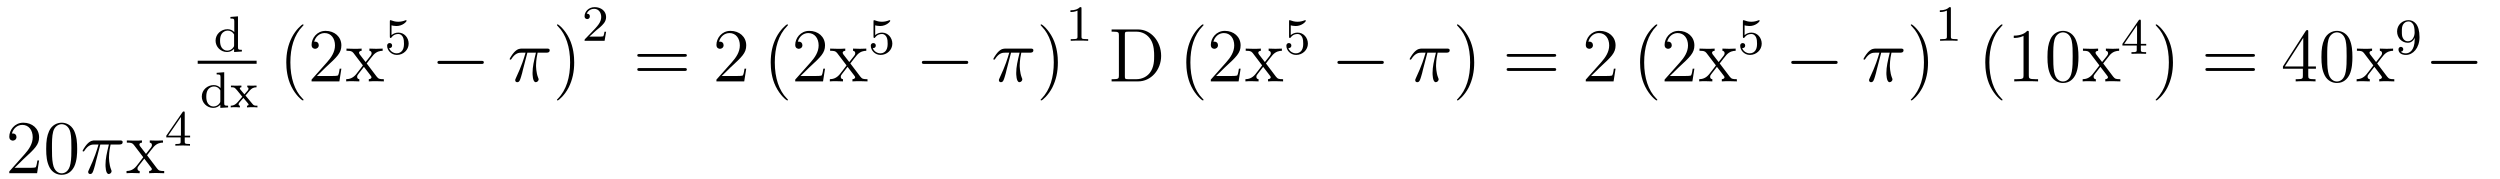 <?xml version='1.0'?>
<!-- This file was generated by dvisvgm 1.9.2 -->
<svg height='28pt' version='1.1' viewBox='0 -28 392 28' width='392pt' xmlns='http://www.w3.org/2000/svg' xmlns:xlink='http://www.w3.org/1999/xlink'>
<g id='page1'>
<g transform='matrix(1 0 0 1 -110 639)'>
<path d='M146.129 -664.344V-664.094C146.676 -664.094 146.738 -664.031 146.738 -663.641V-661.969C146.457 -662.266 146.082 -662.422 145.676 -662.422C144.676 -662.422 143.801 -661.656 143.801 -660.625C143.801 -659.656 144.598 -658.844 145.598 -658.844C146.066 -658.844 146.457 -659.062 146.707 -659.344V-658.844L147.926 -658.922V-659.187C147.379 -659.187 147.316 -659.234 147.316 -659.625V-664.437L146.129 -664.344ZM146.707 -659.906C146.707 -659.766 146.707 -659.734 146.598 -659.578C146.379 -659.25 146.004 -659.062 145.629 -659.062C145.269 -659.062 144.957 -659.25 144.754 -659.547C144.551 -659.859 144.504 -660.25 144.504 -660.625C144.504 -661.078 144.582 -661.406 144.754 -661.687C144.957 -661.984 145.301 -662.203 145.707 -662.203C146.098 -662.203 146.473 -662.016 146.707 -661.594V-659.906ZM148.199 -658.922' fill-rule='evenodd'/>
<path d='M141 -657H150.238V-657.48H141'/>
<path d='M143.969 -655.582V-655.332C144.516 -655.332 144.578 -655.269 144.578 -654.879V-653.207C144.297 -653.504 143.922 -653.66 143.516 -653.66C142.516 -653.66 141.641 -652.895 141.641 -651.863C141.641 -650.895 142.437 -650.082 143.438 -650.082C143.906 -650.082 144.297 -650.301 144.547 -650.582V-650.082L145.766 -650.16V-650.426C145.219 -650.426 145.156 -650.473 145.156 -650.863V-655.676L143.969 -655.582ZM144.547 -651.144C144.547 -651.004 144.547 -650.973 144.438 -650.816C144.219 -650.488 143.844 -650.301 143.469 -650.301C143.109 -650.301 142.797 -650.488 142.594 -650.785C142.391 -651.098 142.344 -651.488 142.344 -651.863C142.344 -652.316 142.422 -652.644 142.594 -652.926C142.797 -653.223 143.141 -653.441 143.547 -653.441C143.937 -653.441 144.312 -653.254 144.547 -652.832V-651.144ZM148.492 -652.02C148.711 -652.301 148.945 -652.566 149.18 -652.832C149.445 -653.113 149.711 -653.316 150.227 -653.316V-653.582C149.914 -653.566 149.898 -653.566 149.539 -653.566C149.492 -653.566 149.023 -653.566 148.773 -653.582V-653.316C148.93 -653.301 148.961 -653.207 148.961 -653.113C148.961 -653.004 148.93 -652.91 148.836 -652.801L148.32 -652.207L147.695 -652.957C147.602 -653.066 147.602 -653.129 147.602 -653.145C147.602 -653.191 147.648 -653.316 147.852 -653.316V-653.582C147.539 -653.566 147.086 -653.566 147.008 -653.566C146.852 -653.566 146.445 -653.566 146.211 -653.582V-653.316C146.758 -653.316 146.758 -653.316 147.18 -652.832L147.992 -651.832L147.273 -650.988C147.07 -650.769 146.773 -650.441 146.18 -650.426V-650.16C146.461 -650.191 146.523 -650.191 146.852 -650.191C146.867 -650.191 147.352 -650.191 147.617 -650.16V-650.426C147.508 -650.441 147.414 -650.488 147.414 -650.645C147.414 -650.785 147.523 -650.895 147.539 -650.926C147.742 -651.176 147.961 -651.41 148.164 -651.645L148.82 -650.863C148.977 -650.676 148.977 -650.66 148.977 -650.598C148.977 -650.535 148.914 -650.426 148.727 -650.426V-650.16C149.07 -650.191 149.43 -650.191 149.57 -650.191S150.117 -650.191 150.367 -650.16V-650.426C149.867 -650.426 149.789 -650.457 149.586 -650.707L148.492 -652.02ZM150.477 -650.16' fill-rule='evenodd'/>
<path d='M157.594 -651.348C157.594 -651.379 157.594 -651.395 157.391 -651.598C156.203 -652.801 155.531 -654.77 155.531 -657.207C155.531 -659.52 156.094 -661.504 157.469 -662.91C157.594 -663.02 157.594 -663.051 157.594 -663.082C157.594 -663.16 157.531 -663.176 157.484 -663.176C157.328 -663.176 156.359 -662.316 155.766 -661.145C155.156 -659.941 154.891 -658.676 154.891 -657.207C154.891 -656.145 155.047 -654.723 155.672 -653.457C156.375 -652.02 157.359 -651.254 157.484 -651.254C157.531 -651.254 157.594 -651.27 157.594 -651.348ZM163.527 -656.238H163.262C163.23 -656.035 163.137 -655.379 163.012 -655.191C162.934 -655.082 162.246 -655.082 161.887 -655.082H159.684C160.012 -655.363 160.731 -656.129 161.043 -656.41C162.855 -658.082 163.527 -658.691 163.527 -659.879C163.527 -661.254 162.434 -662.16 161.059 -662.16C159.668 -662.16 158.856 -660.988 158.856 -659.957C158.856 -659.348 159.387 -659.348 159.418 -659.348C159.668 -659.348 159.981 -659.535 159.981 -659.91C159.981 -660.254 159.762 -660.473 159.418 -660.473C159.309 -660.473 159.293 -660.473 159.262 -660.457C159.48 -661.269 160.121 -661.816 160.902 -661.816C161.918 -661.816 162.527 -660.973 162.527 -659.879C162.527 -658.863 161.949 -657.988 161.262 -657.223L158.856 -654.519V-654.238H163.215L163.527 -656.238ZM167.5 -657.051C167.844 -657.504 168.344 -658.145 168.563 -658.395C169.062 -658.941 169.609 -659.035 170 -659.035V-659.379C169.484 -659.348 169.453 -659.348 169 -659.348C168.547 -659.348 168.516 -659.348 167.922 -659.379V-659.035C168.078 -659.004 168.266 -658.941 168.266 -658.66C168.266 -658.457 168.156 -658.332 168.094 -658.238L167.328 -657.27L166.391 -658.488C166.359 -658.535 166.297 -658.644 166.297 -658.738C166.297 -658.801 166.344 -659.019 166.703 -659.035V-659.379C166.406 -659.348 165.797 -659.348 165.484 -659.348C165.094 -659.348 165.063 -659.348 164.328 -659.379V-659.035C164.937 -659.035 165.172 -659.004 165.422 -658.691L166.812 -656.863C166.844 -656.832 166.891 -656.769 166.891 -656.723C166.891 -656.691 165.953 -655.52 165.844 -655.363C165.312 -654.723 164.781 -654.598 164.281 -654.582V-654.238C164.734 -654.27 164.75 -654.27 165.266 -654.27C165.719 -654.27 165.734 -654.27 166.344 -654.238V-654.582C166.047 -654.613 166 -654.801 166 -654.973C166 -655.16 166.094 -655.254 166.203 -655.41C166.391 -655.66 166.781 -656.145 167.063 -656.52L168.047 -655.238C168.25 -654.973 168.25 -654.957 168.25 -654.879C168.25 -654.785 168.156 -654.598 167.828 -654.582V-654.238C168.141 -654.27 168.719 -654.27 169.062 -654.27C169.453 -654.27 169.469 -654.27 170.187 -654.238V-654.582C169.563 -654.582 169.344 -654.613 169.062 -654.988L167.5 -657.051ZM170.273 -654.238' fill-rule='evenodd'/>
<path d='M171.391 -663.027C171.5 -662.996 171.813 -662.918 172.156 -662.918C173.141 -662.918 173.75 -663.606 173.75 -663.73C173.75 -663.824 173.688 -663.84 173.656 -663.84C173.641 -663.84 173.625 -663.84 173.547 -663.809C173.234 -663.684 172.875 -663.59 172.437 -663.59C171.969 -663.59 171.578 -663.715 171.344 -663.809C171.266 -663.84 171.25 -663.84 171.234 -663.84C171.125 -663.84 171.125 -663.762 171.125 -663.606V-661.277C171.125 -661.137 171.125 -661.043 171.266 -661.043C171.328 -661.043 171.344 -661.074 171.391 -661.137C171.484 -661.262 171.781 -661.668 172.453 -661.668C172.906 -661.668 173.125 -661.293 173.187 -661.152C173.328 -660.855 173.344 -660.496 173.344 -660.184C173.344 -659.887 173.328 -659.465 173.109 -659.121C172.953 -658.871 172.641 -658.637 172.219 -658.637C171.703 -658.637 171.188 -658.949 171.016 -659.465C171.031 -659.465 171.078 -659.465 171.094 -659.465C171.312 -659.465 171.484 -659.605 171.484 -659.856C171.484 -660.152 171.266 -660.246 171.094 -660.246C170.953 -660.246 170.703 -660.168 170.703 -659.824C170.703 -659.121 171.328 -658.387 172.234 -658.387C173.234 -658.387 174.078 -659.168 174.078 -660.152C174.078 -661.074 173.406 -661.887 172.469 -661.887C172.062 -661.887 171.703 -661.762 171.391 -661.496V-663.027ZM174.48 -658.559' fill-rule='evenodd'/>
<path d='M185.461 -656.973C185.664 -656.973 185.867 -656.973 185.867 -657.223C185.867 -657.457 185.664 -657.457 185.461 -657.457H179.008C178.805 -657.457 178.586 -657.457 178.586 -657.223C178.586 -656.973 178.805 -656.973 179.008 -656.973H185.461ZM186.84 -654.238' fill-rule='evenodd'/>
<path d='M192.691 -658.738H194.035C193.708 -657.395 193.504 -656.52 193.504 -655.566C193.504 -655.41 193.504 -654.113 194.004 -654.113C194.254 -654.113 194.458 -654.348 194.458 -654.551C194.458 -654.613 194.458 -654.629 194.378 -654.816C194.051 -655.629 194.051 -656.66 194.051 -656.738S194.051 -657.66 194.3 -658.738H195.644C195.8 -658.738 196.192 -658.738 196.192 -659.113C196.192 -659.379 195.958 -659.379 195.754 -659.379H191.832C191.551 -659.379 191.145 -659.379 190.598 -658.785C190.285 -658.441 189.91 -657.816 189.91 -657.738C189.91 -657.676 189.973 -657.645 190.035 -657.645C190.129 -657.645 190.129 -657.676 190.191 -657.754C190.816 -658.738 191.426 -658.738 191.738 -658.738H192.41C192.144 -657.832 191.848 -656.801 190.879 -654.723C190.785 -654.519 190.785 -654.504 190.785 -654.426C190.785 -654.176 190.988 -654.113 191.098 -654.113C191.441 -654.113 191.535 -654.426 191.691 -654.926C191.879 -655.535 191.879 -655.566 191.988 -656.035L192.691 -658.738ZM196.195 -654.238' fill-rule='evenodd'/>
<path d='M200.035 -657.207C200.035 -658.113 199.926 -659.598 199.254 -660.973C198.551 -662.41 197.567 -663.176 197.442 -663.176C197.394 -663.176 197.332 -663.16 197.332 -663.082C197.332 -663.051 197.332 -663.02 197.536 -662.816C198.722 -661.613 199.394 -659.645 199.394 -657.223C199.394 -654.91 198.832 -652.91 197.458 -651.504C197.332 -651.395 197.332 -651.379 197.332 -651.348C197.332 -651.27 197.394 -651.254 197.442 -651.254C197.598 -651.254 198.566 -652.098 199.16 -653.27C199.77 -654.488 200.035 -655.77 200.035 -657.207ZM201.234 -654.238' fill-rule='evenodd'/>
<path d='M203.473 -662.227C203.614 -662.336 203.941 -662.602 204.066 -662.711C204.566 -663.164 205.036 -663.602 205.036 -664.336C205.036 -665.273 204.239 -665.883 203.238 -665.883C202.285 -665.883 201.66 -665.164 201.66 -664.461C201.66 -664.07 201.973 -664.008 202.082 -664.008C202.254 -664.008 202.488 -664.133 202.488 -664.43C202.488 -664.852 202.098 -664.852 202.004 -664.852C202.238 -665.43 202.77 -665.617 203.16 -665.617C203.894 -665.617 204.27 -664.992 204.27 -664.336C204.27 -663.508 203.692 -662.898 202.754 -661.93L201.754 -660.898C201.66 -660.82 201.66 -660.805 201.66 -660.602H204.8L205.036 -662.023H204.785C204.754 -661.867 204.691 -661.461 204.598 -661.32C204.551 -661.258 203.941 -661.258 203.816 -661.258H202.41L203.473 -662.227ZM205.438 -660.602' fill-rule='evenodd'/>
<path d='M217.328 -658.098C217.5 -658.098 217.703 -658.098 217.703 -658.316C217.703 -658.535 217.5 -658.535 217.328 -658.535H210.312C210.14 -658.535 209.922 -658.535 209.922 -658.332C209.922 -658.098 210.125 -658.098 210.312 -658.098H217.328ZM217.328 -655.879C217.5 -655.879 217.703 -655.879 217.703 -656.098C217.703 -656.332 217.5 -656.332 217.328 -656.332H210.312C210.14 -656.332 209.922 -656.332 209.922 -656.113C209.922 -655.879 210.125 -655.879 210.312 -655.879H217.328ZM218.399 -654.238' fill-rule='evenodd'/>
<path d='M227.008 -656.238H226.742C226.711 -656.035 226.618 -655.379 226.492 -655.191C226.414 -655.082 225.726 -655.082 225.367 -655.082H223.164C223.492 -655.363 224.21 -656.129 224.524 -656.41C226.336 -658.082 227.008 -658.691 227.008 -659.879C227.008 -661.254 225.914 -662.16 224.539 -662.16C223.148 -662.16 222.336 -660.988 222.336 -659.957C222.336 -659.348 222.868 -659.348 222.899 -659.348C223.148 -659.348 223.46 -659.535 223.46 -659.91C223.46 -660.254 223.242 -660.473 222.899 -660.473C222.79 -660.473 222.774 -660.473 222.742 -660.457C222.961 -661.269 223.602 -661.816 224.383 -661.816C225.398 -661.816 226.008 -660.973 226.008 -659.879C226.008 -658.863 225.43 -657.988 224.742 -657.223L222.336 -654.519V-654.238H226.696L227.008 -656.238ZM227.636 -654.238' fill-rule='evenodd'/>
<path d='M233.551 -651.348C233.551 -651.379 233.551 -651.395 233.347 -651.598C232.16 -652.801 231.488 -654.77 231.488 -657.207C231.488 -659.52 232.051 -661.504 233.425 -662.91C233.551 -663.02 233.551 -663.051 233.551 -663.082C233.551 -663.16 233.489 -663.176 233.442 -663.176C233.285 -663.176 232.316 -662.316 231.722 -661.145C231.113 -659.941 230.848 -658.676 230.848 -657.207C230.848 -656.145 231.004 -654.723 231.629 -653.457C232.332 -652.02 233.316 -651.254 233.442 -651.254C233.489 -651.254 233.551 -651.27 233.551 -651.348ZM234.234 -654.238' fill-rule='evenodd'/>
<path d='M239.363 -656.238H239.098C239.066 -656.035 238.973 -655.379 238.848 -655.191C238.77 -655.082 238.082 -655.082 237.722 -655.082H235.519C235.848 -655.363 236.567 -656.129 236.879 -656.41C238.692 -658.082 239.363 -658.691 239.363 -659.879C239.363 -661.254 238.27 -662.16 236.894 -662.16C235.504 -662.16 234.691 -660.988 234.691 -659.957C234.691 -659.348 235.223 -659.348 235.254 -659.348C235.504 -659.348 235.817 -659.535 235.817 -659.91C235.817 -660.254 235.597 -660.473 235.254 -660.473C235.145 -660.473 235.129 -660.473 235.098 -660.457C235.316 -661.269 235.957 -661.816 236.738 -661.816C237.754 -661.816 238.363 -660.973 238.363 -659.879C238.363 -658.863 237.785 -657.988 237.097 -657.223L234.691 -654.519V-654.238H239.051L239.363 -656.238ZM243.336 -657.051C243.679 -657.504 244.18 -658.145 244.398 -658.395C244.898 -658.941 245.446 -659.035 245.836 -659.035V-659.379C245.321 -659.348 245.29 -659.348 244.836 -659.348S244.351 -659.348 243.758 -659.379V-659.035C243.914 -659.004 244.102 -658.941 244.102 -658.66C244.102 -658.457 243.992 -658.332 243.93 -658.238L243.164 -657.27L242.226 -658.488C242.195 -658.535 242.132 -658.644 242.132 -658.738C242.132 -658.801 242.179 -659.019 242.539 -659.035V-659.379C242.242 -659.348 241.633 -659.348 241.32 -659.348C240.93 -659.348 240.899 -659.348 240.164 -659.379V-659.035C240.774 -659.035 241.008 -659.004 241.258 -658.691L242.648 -656.863C242.68 -656.832 242.726 -656.769 242.726 -656.723C242.726 -656.691 241.789 -655.52 241.68 -655.363C241.148 -654.723 240.617 -654.598 240.118 -654.582V-654.238C240.57 -654.27 240.586 -654.27 241.102 -654.27C241.555 -654.27 241.571 -654.27 242.179 -654.238V-654.582C241.883 -654.613 241.836 -654.801 241.836 -654.973C241.836 -655.16 241.93 -655.254 242.039 -655.41C242.226 -655.66 242.617 -656.145 242.898 -656.52L243.883 -655.238C244.086 -654.973 244.086 -654.957 244.086 -654.879C244.086 -654.785 243.992 -654.598 243.664 -654.582V-654.238C243.977 -654.27 244.555 -654.27 244.898 -654.27C245.29 -654.27 245.305 -654.27 246.024 -654.238V-654.582C245.399 -654.582 245.179 -654.613 244.898 -654.988L243.336 -657.051ZM246.109 -654.238' fill-rule='evenodd'/>
<path d='M247.23 -663.027C247.34 -662.996 247.652 -662.918 247.996 -662.918C248.981 -662.918 249.59 -663.606 249.59 -663.73C249.59 -663.824 249.527 -663.84 249.496 -663.84C249.48 -663.84 249.464 -663.84 249.386 -663.809C249.074 -663.684 248.714 -663.59 248.278 -663.59C247.808 -663.59 247.418 -663.715 247.183 -663.809C247.105 -663.84 247.09 -663.84 247.074 -663.84C246.965 -663.84 246.965 -663.762 246.965 -663.606V-661.277C246.965 -661.137 246.965 -661.043 247.105 -661.043C247.168 -661.043 247.183 -661.074 247.23 -661.137C247.325 -661.262 247.621 -661.668 248.293 -661.668C248.746 -661.668 248.965 -661.293 249.028 -661.152C249.168 -660.855 249.184 -660.496 249.184 -660.184C249.184 -659.887 249.168 -659.465 248.95 -659.121C248.792 -658.871 248.48 -658.637 248.059 -658.637C247.543 -658.637 247.027 -658.949 246.856 -659.465C246.871 -659.465 246.918 -659.465 246.934 -659.465C247.152 -659.465 247.325 -659.605 247.325 -659.856C247.325 -660.152 247.105 -660.246 246.934 -660.246C246.793 -660.246 246.542 -660.168 246.542 -659.824C246.542 -659.121 247.168 -658.387 248.075 -658.387C249.074 -658.387 249.918 -659.168 249.918 -660.152C249.918 -661.074 249.246 -661.887 248.309 -661.887C247.902 -661.887 247.543 -661.762 247.23 -661.496V-663.027ZM250.32 -658.559' fill-rule='evenodd'/>
<path d='M261.418 -656.973C261.622 -656.973 261.824 -656.973 261.824 -657.223C261.824 -657.457 261.622 -657.457 261.418 -657.457H254.965C254.761 -657.457 254.543 -657.457 254.543 -657.223C254.543 -656.973 254.761 -656.973 254.965 -656.973H261.418ZM262.796 -654.238' fill-rule='evenodd'/>
<path d='M268.531 -658.738H269.875C269.546 -657.395 269.344 -656.52 269.344 -655.566C269.344 -655.41 269.344 -654.113 269.844 -654.113C270.094 -654.113 270.296 -654.348 270.296 -654.551C270.296 -654.613 270.296 -654.629 270.218 -654.816C269.891 -655.629 269.891 -656.66 269.891 -656.738S269.891 -657.66 270.14 -658.738H271.484C271.64 -658.738 272.032 -658.738 272.032 -659.113C272.032 -659.379 271.796 -659.379 271.594 -659.379H267.672C267.391 -659.379 266.984 -659.379 266.437 -658.785C266.125 -658.441 265.75 -657.816 265.75 -657.738C265.75 -657.676 265.812 -657.645 265.876 -657.645C265.969 -657.645 265.969 -657.676 266.032 -657.754C266.657 -658.738 267.265 -658.738 267.578 -658.738H268.25C267.984 -657.832 267.688 -656.801 266.719 -654.723C266.626 -654.519 266.626 -654.504 266.626 -654.426C266.626 -654.176 266.828 -654.113 266.938 -654.113C267.281 -654.113 267.376 -654.426 267.532 -654.926C267.719 -655.535 267.719 -655.566 267.828 -656.035L268.531 -658.738ZM272.035 -654.238' fill-rule='evenodd'/>
<path d='M275.875 -657.207C275.875 -658.113 275.766 -659.598 275.094 -660.973C274.391 -662.41 273.407 -663.176 273.281 -663.176C273.234 -663.176 273.172 -663.16 273.172 -663.082C273.172 -663.051 273.172 -663.02 273.376 -662.816C274.562 -661.613 275.234 -659.645 275.234 -657.223C275.234 -654.91 274.672 -652.91 273.296 -651.504C273.172 -651.395 273.172 -651.379 273.172 -651.348C273.172 -651.27 273.234 -651.254 273.281 -651.254C273.438 -651.254 274.406 -652.098 275 -653.27C275.609 -654.488 275.875 -655.77 275.875 -657.207ZM277.074 -654.238' fill-rule='evenodd'/>
<path d='M279.578 -665.664C279.578 -665.883 279.563 -665.883 279.343 -665.883C279.016 -665.57 278.593 -665.383 277.843 -665.383V-665.117C278.063 -665.117 278.484 -665.117 278.953 -665.336V-661.258C278.953 -660.961 278.922 -660.867 278.172 -660.867H277.891V-660.602C278.219 -660.633 278.891 -660.633 279.25 -660.633C279.61 -660.633 280.297 -660.633 280.625 -660.602V-660.867H280.36C279.594 -660.867 279.578 -660.961 279.578 -661.258V-665.664ZM281.278 -660.602' fill-rule='evenodd'/>
<path d='M284.3 -662.379V-662.035H284.536C285.395 -662.035 285.442 -661.91 285.442 -661.473V-655.145C285.442 -654.707 285.395 -654.582 284.536 -654.582H284.3V-654.238H288.473C290.458 -654.238 292.067 -656.019 292.067 -658.238C292.067 -660.535 290.458 -662.379 288.473 -662.379H284.3ZM286.926 -654.582C286.394 -654.582 286.379 -654.66 286.379 -655.066V-661.551C286.379 -661.957 286.394 -662.035 286.926 -662.035H288.175C289.16 -662.035 289.957 -661.551 290.442 -660.77C290.972 -659.926 290.972 -658.723 290.972 -658.238C290.972 -657.582 290.972 -656.457 290.285 -655.566C289.895 -655.066 289.176 -654.582 288.175 -654.582H286.926ZM292.801 -654.238' fill-rule='evenodd'/>
<path d='M298.715 -651.348C298.715 -651.379 298.715 -651.395 298.512 -651.598C297.324 -652.801 296.652 -654.77 296.652 -657.207C296.652 -659.52 297.215 -661.504 298.59 -662.91C298.715 -663.02 298.715 -663.051 298.715 -663.082C298.715 -663.16 298.652 -663.176 298.606 -663.176C298.45 -663.176 297.48 -662.316 296.887 -661.145C296.278 -659.941 296.011 -658.676 296.011 -657.207C296.011 -656.145 296.168 -654.723 296.792 -653.457C297.496 -652.02 298.481 -651.254 298.606 -651.254C298.652 -651.254 298.715 -651.27 298.715 -651.348ZM299.399 -654.238' fill-rule='evenodd'/>
<path d='M304.528 -656.238H304.261C304.23 -656.035 304.136 -655.379 304.012 -655.191C303.934 -655.082 303.246 -655.082 302.887 -655.082H300.684C301.012 -655.363 301.73 -656.129 302.042 -656.41C303.856 -658.082 304.528 -658.691 304.528 -659.879C304.528 -661.254 303.433 -662.16 302.059 -662.16C300.668 -662.16 299.856 -660.988 299.856 -659.957C299.856 -659.348 300.386 -659.348 300.418 -659.348C300.668 -659.348 300.98 -659.535 300.98 -659.91C300.98 -660.254 300.762 -660.473 300.418 -660.473C300.308 -660.473 300.293 -660.473 300.262 -660.457C300.48 -661.269 301.121 -661.816 301.902 -661.816C302.918 -661.816 303.527 -660.973 303.527 -659.879C303.527 -658.863 302.95 -657.988 302.262 -657.223L299.856 -654.519V-654.238H304.214L304.528 -656.238ZM308.5 -657.051C308.844 -657.504 309.343 -658.145 309.563 -658.395C310.062 -658.941 310.609 -659.035 311 -659.035V-659.379C310.484 -659.348 310.453 -659.348 310 -659.348C309.547 -659.348 309.516 -659.348 308.922 -659.379V-659.035C309.078 -659.004 309.265 -658.941 309.265 -658.66C309.265 -658.457 309.156 -658.332 309.094 -658.238L308.328 -657.27L307.391 -658.488C307.36 -658.535 307.297 -658.644 307.297 -658.738C307.297 -658.801 307.344 -659.019 307.703 -659.035V-659.379C307.406 -659.348 306.797 -659.348 306.485 -659.348C306.094 -659.348 306.062 -659.348 305.328 -659.379V-659.035C305.938 -659.035 306.172 -659.004 306.422 -658.691L307.812 -656.863C307.843 -656.832 307.891 -656.769 307.891 -656.723C307.891 -656.691 306.953 -655.52 306.844 -655.363C306.312 -654.723 305.782 -654.598 305.281 -654.582V-654.238C305.735 -654.27 305.75 -654.27 306.265 -654.27C306.719 -654.27 306.734 -654.27 307.344 -654.238V-654.582C307.046 -654.613 307 -654.801 307 -654.973C307 -655.16 307.093 -655.254 307.204 -655.41C307.391 -655.66 307.781 -656.145 308.063 -656.52L309.047 -655.238C309.25 -654.973 309.25 -654.957 309.25 -654.879C309.25 -654.785 309.156 -654.598 308.828 -654.582V-654.238C309.14 -654.27 309.719 -654.27 310.062 -654.27C310.453 -654.27 310.469 -654.27 311.188 -654.238V-654.582C310.562 -654.582 310.344 -654.613 310.062 -654.988L308.5 -657.051ZM311.274 -654.238' fill-rule='evenodd'/>
<path d='M312.391 -663.027C312.5 -662.996 312.812 -662.918 313.157 -662.918C314.141 -662.918 314.75 -663.606 314.75 -663.73C314.75 -663.824 314.688 -663.84 314.657 -663.84C314.641 -663.84 314.626 -663.84 314.546 -663.809C314.234 -663.684 313.876 -663.59 313.438 -663.59C312.968 -663.59 312.578 -663.715 312.343 -663.809C312.265 -663.84 312.25 -663.84 312.234 -663.84C312.125 -663.84 312.125 -663.762 312.125 -663.606V-661.277C312.125 -661.137 312.125 -661.043 312.265 -661.043C312.328 -661.043 312.343 -661.074 312.391 -661.137C312.485 -661.262 312.781 -661.668 313.453 -661.668C313.907 -661.668 314.125 -661.293 314.188 -661.152C314.328 -660.855 314.344 -660.496 314.344 -660.184C314.344 -659.887 314.328 -659.465 314.11 -659.121C313.954 -658.871 313.64 -658.637 313.219 -658.637C312.703 -658.637 312.187 -658.949 312.016 -659.465C312.031 -659.465 312.078 -659.465 312.094 -659.465C312.312 -659.465 312.485 -659.605 312.485 -659.856C312.485 -660.152 312.265 -660.246 312.094 -660.246C311.953 -660.246 311.704 -660.168 311.704 -659.824C311.704 -659.121 312.328 -658.387 313.235 -658.387C314.234 -658.387 315.078 -659.168 315.078 -660.152C315.078 -661.074 314.406 -661.887 313.469 -661.887C313.062 -661.887 312.703 -661.762 312.391 -661.496V-663.027ZM315.48 -658.559' fill-rule='evenodd'/>
<path d='M326.578 -656.973C326.782 -656.973 326.984 -656.973 326.984 -657.223C326.984 -657.457 326.782 -657.457 326.578 -657.457H320.125C319.922 -657.457 319.703 -657.457 319.703 -657.223C319.703 -656.973 319.922 -656.973 320.125 -656.973H326.578ZM327.958 -654.238' fill-rule='evenodd'/>
<path d='M333.812 -658.738H335.156C334.828 -657.395 334.625 -656.52 334.625 -655.566C334.625 -655.41 334.625 -654.113 335.125 -654.113C335.375 -654.113 335.578 -654.348 335.578 -654.551C335.578 -654.613 335.578 -654.629 335.5 -654.816C335.172 -655.629 335.172 -656.66 335.172 -656.738S335.172 -657.66 335.422 -658.738H336.766C336.922 -658.738 337.313 -658.738 337.313 -659.113C337.313 -659.379 337.078 -659.379 336.875 -659.379H332.953C332.672 -659.379 332.266 -659.379 331.718 -658.785C331.406 -658.441 331.031 -657.816 331.031 -657.738C331.031 -657.676 331.093 -657.645 331.157 -657.645C331.25 -657.645 331.25 -657.676 331.313 -657.754C331.938 -658.738 332.546 -658.738 332.86 -658.738H333.532C333.265 -657.832 332.969 -656.801 332 -654.723C331.907 -654.519 331.907 -654.504 331.907 -654.426C331.907 -654.176 332.11 -654.113 332.219 -654.113C332.562 -654.113 332.657 -654.426 332.813 -654.926C333 -655.535 333 -655.566 333.109 -656.035L333.812 -658.738ZM337.316 -654.238' fill-rule='evenodd'/>
<path d='M341.156 -657.207C341.156 -658.113 341.047 -659.598 340.375 -660.973C339.672 -662.41 338.688 -663.176 338.562 -663.176C338.515 -663.176 338.453 -663.16 338.453 -663.082C338.453 -663.051 338.453 -663.02 338.657 -662.816C339.844 -661.613 340.516 -659.645 340.516 -657.223C340.516 -654.91 339.953 -652.91 338.578 -651.504C338.453 -651.395 338.453 -651.379 338.453 -651.348C338.453 -651.27 338.515 -651.254 338.562 -651.254C338.719 -651.254 339.688 -652.098 340.282 -653.27C340.891 -654.488 341.156 -655.77 341.156 -657.207ZM342.355 -654.238' fill-rule='evenodd'/>
<path d='M353.641 -658.098C353.813 -658.098 354.016 -658.098 354.016 -658.316C354.016 -658.535 353.813 -658.535 353.641 -658.535H346.625C346.453 -658.535 346.235 -658.535 346.235 -658.332C346.235 -658.098 346.438 -658.098 346.625 -658.098H353.641ZM353.641 -655.879C353.813 -655.879 354.016 -655.879 354.016 -656.098C354.016 -656.332 353.813 -656.332 353.641 -656.332H346.625C346.453 -656.332 346.235 -656.332 346.235 -656.113C346.235 -655.879 346.438 -655.879 346.625 -655.879H353.641ZM354.71 -654.238' fill-rule='evenodd'/>
<path d='M363.32 -656.238H363.055C363.024 -656.035 362.929 -655.379 362.804 -655.191C362.726 -655.082 362.039 -655.082 361.68 -655.082H359.477C359.804 -655.363 360.523 -656.129 360.836 -656.41C362.648 -658.082 363.32 -658.691 363.32 -659.879C363.32 -661.254 362.226 -662.16 360.852 -662.16C359.461 -662.16 358.649 -660.988 358.649 -659.957C358.649 -659.348 359.179 -659.348 359.21 -659.348C359.461 -659.348 359.773 -659.535 359.773 -659.91C359.773 -660.254 359.555 -660.473 359.21 -660.473C359.101 -660.473 359.086 -660.473 359.054 -660.457C359.274 -661.269 359.914 -661.816 360.695 -661.816C361.711 -661.816 362.321 -660.973 362.321 -659.879C362.321 -658.863 361.742 -657.988 361.055 -657.223L358.649 -654.519V-654.238H363.008L363.32 -656.238ZM363.949 -654.238' fill-rule='evenodd'/>
<path d='M369.868 -651.348C369.868 -651.379 369.868 -651.395 369.664 -651.598C368.477 -652.801 367.805 -654.77 367.805 -657.207C367.805 -659.52 368.368 -661.504 369.743 -662.91C369.868 -663.02 369.868 -663.051 369.868 -663.082C369.868 -663.16 369.805 -663.176 369.758 -663.176C369.601 -663.176 368.633 -662.316 368.039 -661.145C367.429 -659.941 367.164 -658.676 367.164 -657.207C367.164 -656.145 367.32 -654.723 367.945 -653.457C368.648 -652.02 369.632 -651.254 369.758 -651.254C369.805 -651.254 369.868 -651.27 369.868 -651.348ZM370.55 -654.238' fill-rule='evenodd'/>
<path d='M375.679 -656.238H375.414C375.383 -656.035 375.289 -655.379 375.164 -655.191C375.086 -655.082 374.399 -655.082 374.039 -655.082H371.836C372.164 -655.363 372.883 -656.129 373.195 -656.41C375.008 -658.082 375.679 -658.691 375.679 -659.879C375.679 -661.254 374.586 -662.16 373.211 -662.16C371.82 -662.16 371.008 -660.988 371.008 -659.957C371.008 -659.348 371.539 -659.348 371.57 -659.348C371.82 -659.348 372.133 -659.535 372.133 -659.91C372.133 -660.254 371.914 -660.473 371.57 -660.473C371.461 -660.473 371.446 -660.473 371.414 -660.457C371.633 -661.269 372.274 -661.816 373.055 -661.816C374.07 -661.816 374.68 -660.973 374.68 -659.879C374.68 -658.863 374.101 -657.988 373.414 -657.223L371.008 -654.519V-654.238H375.367L375.679 -656.238ZM379.652 -657.051C379.996 -657.504 380.496 -658.145 380.714 -658.395C381.215 -658.941 381.762 -659.035 382.152 -659.035V-659.379C381.637 -659.348 381.606 -659.348 381.152 -659.348C380.699 -659.348 380.668 -659.348 380.075 -659.379V-659.035C380.231 -659.004 380.418 -658.941 380.418 -658.66C380.418 -658.457 380.309 -658.332 380.246 -658.238L379.481 -657.27L378.542 -658.488C378.511 -658.535 378.449 -658.644 378.449 -658.738C378.449 -658.801 378.496 -659.019 378.856 -659.035V-659.379C378.559 -659.348 377.95 -659.348 377.636 -659.348C377.246 -659.348 377.215 -659.348 376.481 -659.379V-659.035C377.09 -659.035 377.324 -659.004 377.574 -658.691L378.965 -656.863C378.996 -656.832 379.043 -656.769 379.043 -656.723C379.043 -656.691 378.106 -655.52 377.996 -655.363C377.465 -654.723 376.933 -654.598 376.434 -654.582V-654.238C376.886 -654.27 376.902 -654.27 377.418 -654.27C377.872 -654.27 377.887 -654.27 378.496 -654.238V-654.582C378.199 -654.613 378.152 -654.801 378.152 -654.973C378.152 -655.16 378.246 -655.254 378.355 -655.41C378.542 -655.66 378.934 -656.145 379.214 -656.52L380.2 -655.238C380.402 -654.973 380.402 -654.957 380.402 -654.879C380.402 -654.785 380.309 -654.598 379.98 -654.582V-654.238C380.293 -654.27 380.872 -654.27 381.215 -654.27C381.606 -654.27 381.622 -654.27 382.34 -654.238V-654.582C381.715 -654.582 381.496 -654.613 381.215 -654.988L379.652 -657.051ZM382.426 -654.238' fill-rule='evenodd'/>
<path d='M383.551 -663.027C383.66 -662.996 383.972 -662.918 384.317 -662.918C385.301 -662.918 385.91 -663.606 385.91 -663.73C385.91 -663.824 385.848 -663.84 385.817 -663.84C385.801 -663.84 385.786 -663.84 385.708 -663.809C385.394 -663.684 385.036 -663.59 384.598 -663.59C384.128 -663.59 383.738 -663.715 383.504 -663.809C383.425 -663.84 383.41 -663.84 383.394 -663.84C383.285 -663.84 383.285 -663.762 383.285 -663.606V-661.277C383.285 -661.137 383.285 -661.043 383.425 -661.043C383.489 -661.043 383.504 -661.074 383.551 -661.137C383.645 -661.262 383.941 -661.668 384.613 -661.668C385.067 -661.668 385.285 -661.293 385.348 -661.152C385.488 -660.855 385.504 -660.496 385.504 -660.184C385.504 -659.887 385.488 -659.465 385.27 -659.121C385.114 -658.871 384.8 -658.637 384.379 -658.637C383.863 -658.637 383.347 -658.949 383.176 -659.465C383.191 -659.465 383.238 -659.465 383.254 -659.465C383.473 -659.465 383.645 -659.605 383.645 -659.856C383.645 -660.152 383.425 -660.246 383.254 -660.246C383.113 -660.246 382.864 -660.168 382.864 -659.824C382.864 -659.121 383.489 -658.387 384.395 -658.387C385.394 -658.387 386.238 -659.168 386.238 -660.152C386.238 -661.074 385.566 -661.887 384.629 -661.887C384.223 -661.887 383.863 -661.762 383.551 -661.496V-663.027ZM386.641 -658.559' fill-rule='evenodd'/>
<path d='M397.739 -656.973C397.942 -656.973 398.144 -656.973 398.144 -657.223C398.144 -657.457 397.942 -657.457 397.739 -657.457H391.285C391.082 -657.457 390.863 -657.457 390.863 -657.223C390.863 -656.973 391.082 -656.973 391.285 -656.973H397.739ZM399.118 -654.238' fill-rule='evenodd'/>
<path d='M404.972 -658.738H406.316C405.989 -657.395 405.785 -656.52 405.785 -655.566C405.785 -655.41 405.785 -654.113 406.285 -654.113C406.535 -654.113 406.739 -654.348 406.739 -654.551C406.739 -654.613 406.739 -654.629 406.66 -654.816C406.332 -655.629 406.332 -656.66 406.332 -656.738S406.332 -657.66 406.582 -658.738H407.926C408.082 -658.738 408.473 -658.738 408.473 -659.113C408.473 -659.379 408.239 -659.379 408.035 -659.379H404.113C403.832 -659.379 403.426 -659.379 402.878 -658.785C402.566 -658.441 402.192 -657.816 402.192 -657.738C402.192 -657.676 402.254 -657.645 402.317 -657.645C402.41 -657.645 402.41 -657.676 402.473 -657.754C403.098 -658.738 403.708 -658.738 404.02 -658.738H404.692C404.425 -657.832 404.129 -656.801 403.16 -654.723C403.067 -654.519 403.067 -654.504 403.067 -654.426C403.067 -654.176 403.27 -654.113 403.379 -654.113C403.723 -654.113 403.817 -654.426 403.973 -654.926C404.16 -655.535 404.16 -655.566 404.269 -656.035L404.972 -658.738ZM408.476 -654.238' fill-rule='evenodd'/>
<path d='M412.316 -657.207C412.316 -658.113 412.207 -659.598 411.535 -660.973C410.832 -662.41 409.848 -663.176 409.723 -663.176C409.675 -663.176 409.613 -663.16 409.613 -663.082C409.613 -663.051 409.613 -663.02 409.817 -662.816C411.004 -661.613 411.676 -659.645 411.676 -657.223C411.676 -654.91 411.113 -652.91 409.739 -651.504C409.613 -651.395 409.613 -651.379 409.613 -651.348C409.613 -651.27 409.675 -651.254 409.723 -651.254C409.879 -651.254 410.848 -652.098 411.442 -653.27C412.051 -654.488 412.316 -655.77 412.316 -657.207ZM413.515 -654.238' fill-rule='evenodd'/>
<path d='M415.898 -665.664C415.898 -665.883 415.883 -665.883 415.664 -665.883C415.336 -665.57 414.914 -665.383 414.164 -665.383V-665.117C414.383 -665.117 414.805 -665.117 415.273 -665.336V-661.258C415.273 -660.961 415.242 -660.867 414.492 -660.867H414.211V-660.602C414.539 -660.633 415.211 -660.633 415.571 -660.633C415.93 -660.633 416.617 -660.633 416.945 -660.602V-660.867H416.68C415.914 -660.867 415.898 -660.961 415.898 -661.258V-665.664ZM417.598 -660.602' fill-rule='evenodd'/>
<path d='M423.996 -651.348C423.996 -651.379 423.996 -651.395 423.793 -651.598C422.605 -652.801 421.933 -654.77 421.933 -657.207C421.933 -659.52 422.496 -661.504 423.871 -662.91C423.996 -663.02 423.996 -663.051 423.996 -663.082C423.996 -663.16 423.934 -663.176 423.887 -663.176C423.731 -663.176 422.761 -662.316 422.168 -661.145C421.559 -659.941 421.292 -658.676 421.292 -657.207C421.292 -656.145 421.45 -654.723 422.075 -653.457C422.777 -652.02 423.762 -651.254 423.887 -651.254C423.934 -651.254 423.996 -651.27 423.996 -651.348ZM428.117 -661.879C428.117 -662.16 428.117 -662.16 427.867 -662.16C427.586 -661.848 426.992 -661.41 425.758 -661.41V-661.051C426.04 -661.051 426.632 -661.051 427.289 -661.363V-655.16C427.289 -654.723 427.258 -654.582 426.211 -654.582H425.836V-654.238C426.164 -654.27 427.32 -654.27 427.711 -654.27C428.101 -654.27 429.242 -654.27 429.57 -654.238V-654.582H429.196C428.148 -654.582 428.117 -654.723 428.117 -655.16V-661.879ZM435.902 -658.051C435.902 -659.035 435.84 -660.004 435.418 -660.91C434.918 -661.91 434.059 -662.16 433.481 -662.16C432.793 -662.16 431.934 -661.816 431.496 -660.832C431.168 -660.082 431.042 -659.348 431.042 -658.051C431.042 -656.895 431.137 -656.019 431.558 -655.176C432.028 -654.27 432.84 -653.988 433.465 -653.988C434.512 -653.988 435.106 -654.613 435.449 -655.301C435.871 -656.191 435.902 -657.363 435.902 -658.051ZM433.465 -654.223C433.09 -654.223 432.308 -654.441 432.09 -655.738C431.95 -656.457 431.95 -657.363 431.95 -658.191C431.95 -659.176 431.95 -660.051 432.137 -660.754C432.34 -661.551 432.949 -661.926 433.465 -661.926C433.918 -661.926 434.605 -661.66 434.84 -660.629C434.996 -659.941 434.996 -659.004 434.996 -658.191C434.996 -657.395 434.996 -656.488 434.856 -655.77C434.636 -654.457 433.886 -654.223 433.465 -654.223ZM439.781 -657.051C440.125 -657.504 440.626 -658.145 440.844 -658.395C441.343 -658.941 441.89 -659.035 442.282 -659.035V-659.379C441.766 -659.348 441.734 -659.348 441.281 -659.348C440.828 -659.348 440.797 -659.348 440.203 -659.379V-659.035C440.359 -659.004 440.546 -658.941 440.546 -658.66C440.546 -658.457 440.437 -658.332 440.375 -658.238L439.609 -657.27L438.672 -658.488C438.641 -658.535 438.578 -658.644 438.578 -658.738C438.578 -658.801 438.625 -659.019 438.984 -659.035V-659.379C438.688 -659.348 438.078 -659.348 437.766 -659.348C437.375 -659.348 437.344 -659.348 436.609 -659.379V-659.035C437.219 -659.035 437.453 -659.004 437.704 -658.691L439.093 -656.863C439.126 -656.832 439.172 -656.769 439.172 -656.723C439.172 -656.691 438.234 -655.52 438.125 -655.363C437.593 -654.723 437.063 -654.598 436.562 -654.582V-654.238C437.016 -654.27 437.032 -654.27 437.546 -654.27C438 -654.27 438.016 -654.27 438.625 -654.238V-654.582C438.328 -654.613 438.281 -654.801 438.281 -654.973C438.281 -655.16 438.376 -655.254 438.485 -655.41C438.672 -655.66 439.062 -656.145 439.344 -656.52L440.328 -655.238C440.531 -654.973 440.531 -654.957 440.531 -654.879C440.531 -654.785 440.437 -654.598 440.11 -654.582V-654.238C440.422 -654.27 441 -654.27 441.343 -654.27C441.734 -654.27 441.75 -654.27 442.469 -654.238V-654.582C441.844 -654.582 441.625 -654.613 441.343 -654.988L439.781 -657.051ZM442.555 -654.238' fill-rule='evenodd'/>
<path d='M445.684 -663.699C445.684 -663.855 445.684 -663.918 445.528 -663.918C445.418 -663.918 445.418 -663.918 445.34 -663.809L442.793 -660.121V-659.856H445.043V-659.199C445.043 -658.902 445.012 -658.824 444.402 -658.824H444.215V-658.559C444.902 -658.59 444.918 -658.59 445.372 -658.59C445.824 -658.59 445.84 -658.59 446.512 -658.559V-658.824H446.324C445.715 -658.824 445.684 -658.902 445.684 -659.199V-659.856H446.527V-660.121H445.684V-663.699ZM445.09 -663.059V-660.121H443.075L445.09 -663.059ZM446.758 -658.559' fill-rule='evenodd'/>
<path d='M450.719 -657.207C450.719 -658.113 450.61 -659.598 449.938 -660.973C449.234 -662.41 448.25 -663.176 448.126 -663.176C448.078 -663.176 448.015 -663.16 448.015 -663.082C448.015 -663.051 448.015 -663.02 448.219 -662.816C449.406 -661.613 450.078 -659.645 450.078 -657.223C450.078 -654.91 449.515 -652.91 448.141 -651.504C448.015 -651.395 448.015 -651.379 448.015 -651.348C448.015 -651.27 448.078 -651.254 448.126 -651.254C448.282 -651.254 449.25 -652.098 449.844 -653.27C450.454 -654.488 450.719 -655.77 450.719 -657.207ZM451.918 -654.238' fill-rule='evenodd'/>
<path d='M463.207 -658.098C463.379 -658.098 463.582 -658.098 463.582 -658.316C463.582 -658.535 463.379 -658.535 463.207 -658.535H456.192C456.019 -658.535 455.801 -658.535 455.801 -658.332C455.801 -658.098 456.004 -658.098 456.192 -658.098H463.207ZM463.207 -655.879C463.379 -655.879 463.582 -655.879 463.582 -656.098C463.582 -656.332 463.379 -656.332 463.207 -656.332H456.192C456.019 -656.332 455.801 -656.332 455.801 -656.113C455.801 -655.879 456.004 -655.879 456.192 -655.879H463.207ZM464.278 -654.238' fill-rule='evenodd'/>
<path d='M471.934 -662.004C471.934 -662.223 471.934 -662.285 471.778 -662.285C471.684 -662.285 471.637 -662.285 471.542 -662.145L467.965 -656.582V-656.223H471.09V-655.145C471.09 -654.707 471.074 -654.582 470.2 -654.582H469.964V-654.238C470.231 -654.27 471.184 -654.27 471.511 -654.27C471.84 -654.27 472.793 -654.27 473.075 -654.238V-654.582H472.84C471.98 -654.582 471.934 -654.707 471.934 -655.145V-656.223H473.137V-656.582H471.934V-662.004ZM471.152 -661.066V-656.582H468.262L471.152 -661.066ZM478.859 -658.051C478.859 -659.035 478.796 -660.004 478.375 -660.91C477.875 -661.91 477.016 -662.16 476.437 -662.16C475.75 -662.16 474.89 -661.816 474.454 -660.832C474.125 -660.082 474 -659.348 474 -658.051C474 -656.895 474.094 -656.019 474.516 -655.176C474.984 -654.27 475.796 -653.988 476.422 -653.988C477.469 -653.988 478.062 -654.613 478.406 -655.301C478.828 -656.191 478.859 -657.363 478.859 -658.051ZM476.422 -654.223C476.047 -654.223 475.266 -654.441 475.046 -655.738C474.906 -656.457 474.906 -657.363 474.906 -658.191C474.906 -659.176 474.906 -660.051 475.093 -660.754C475.297 -661.551 475.907 -661.926 476.422 -661.926C476.875 -661.926 477.563 -661.66 477.797 -660.629C477.953 -659.941 477.953 -659.004 477.953 -658.191C477.953 -657.395 477.953 -656.488 477.812 -655.77C477.594 -654.457 476.844 -654.223 476.422 -654.223ZM482.738 -657.051C483.082 -657.504 483.582 -658.145 483.8 -658.395C484.301 -658.941 484.848 -659.035 485.238 -659.035V-659.379C484.723 -659.348 484.692 -659.348 484.238 -659.348C483.785 -659.348 483.754 -659.348 483.16 -659.379V-659.035C483.317 -659.004 483.504 -658.941 483.504 -658.66C483.504 -658.457 483.395 -658.332 483.332 -658.238L482.567 -657.27L481.628 -658.488C481.597 -658.535 481.535 -658.644 481.535 -658.738C481.535 -658.801 481.582 -659.019 481.942 -659.035V-659.379C481.644 -659.348 481.036 -659.348 480.722 -659.348C480.332 -659.348 480.301 -659.348 479.567 -659.379V-659.035C480.175 -659.035 480.41 -659.004 480.66 -658.691L482.051 -656.863C482.082 -656.832 482.129 -656.769 482.129 -656.723C482.129 -656.691 481.192 -655.52 481.082 -655.363C480.551 -654.723 480.019 -654.598 479.52 -654.582V-654.238C479.972 -654.27 479.988 -654.27 480.504 -654.27C480.958 -654.27 480.973 -654.27 481.582 -654.238V-654.582C481.285 -654.613 481.238 -654.801 481.238 -654.973C481.238 -655.16 481.332 -655.254 481.441 -655.41C481.628 -655.66 482.02 -656.145 482.3 -656.52L483.286 -655.238C483.488 -654.973 483.488 -654.957 483.488 -654.879C483.488 -654.785 483.395 -654.598 483.066 -654.582V-654.238C483.379 -654.27 483.958 -654.27 484.301 -654.27C484.692 -654.27 484.708 -654.27 485.425 -654.238V-654.582C484.801 -654.582 484.582 -654.613 484.301 -654.988L482.738 -657.051ZM485.512 -654.238' fill-rule='evenodd'/>
<path d='M488.629 -660.902C488.629 -658.965 487.708 -658.637 487.254 -658.637C487.082 -658.637 486.676 -658.652 486.457 -658.902C486.8 -658.934 486.832 -659.199 486.832 -659.277C486.832 -659.512 486.644 -659.652 486.457 -659.652C486.317 -659.652 486.082 -659.559 486.082 -659.262C486.082 -658.715 486.535 -658.387 487.254 -658.387C488.347 -658.387 489.379 -659.465 489.379 -661.168C489.379 -663.246 488.473 -663.84 487.644 -663.84C486.707 -663.84 485.863 -663.105 485.863 -662.074S486.644 -660.293 487.535 -660.293C488.098 -660.293 488.442 -660.652 488.629 -661.059V-660.902ZM487.566 -660.527C487.207 -660.527 486.973 -660.684 486.8 -660.981C486.613 -661.277 486.613 -661.652 486.613 -662.059C486.613 -662.527 486.613 -662.871 486.832 -663.199C487.036 -663.48 487.285 -663.637 487.66 -663.637C488.191 -663.637 488.425 -663.105 488.442 -663.074C488.614 -662.684 488.614 -662.059 488.614 -661.902C488.614 -661.277 488.269 -660.527 487.566 -660.527ZM489.719 -658.559' fill-rule='evenodd'/>
<path d='M498.059 -656.973C498.262 -656.973 498.464 -656.973 498.464 -657.223C498.464 -657.457 498.262 -657.457 498.059 -657.457H491.605C491.402 -657.457 491.184 -657.457 491.184 -657.223C491.184 -656.973 491.402 -656.973 491.605 -656.973H498.059ZM499.438 -654.238' fill-rule='evenodd'/>
<path d='M116.129 -641.84H115.863C115.832 -641.637 115.738 -640.98 115.613 -640.793C115.535 -640.684 114.848 -640.684 114.488 -640.684H112.285C112.613 -640.965 113.332 -641.73 113.645 -642.012C115.457 -643.684 116.129 -644.293 116.129 -645.48C116.129 -646.855 115.035 -647.762 113.66 -647.762C112.269 -647.762 111.457 -646.59 111.457 -645.559C111.457 -644.949 111.988 -644.949 112.02 -644.949C112.269 -644.949 112.582 -645.137 112.582 -645.512C112.582 -645.855 112.363 -646.074 112.02 -646.074C111.91 -646.074 111.894 -646.074 111.863 -646.059C112.082 -646.871 112.723 -647.418 113.504 -647.418C114.519 -647.418 115.129 -646.574 115.129 -645.48C115.129 -644.465 114.551 -643.59 113.863 -642.824L111.457 -640.121V-639.84H115.816L116.129 -641.84ZM122.102 -643.652C122.102 -644.637 122.039 -645.606 121.617 -646.512C121.117 -647.512 120.258 -647.762 119.68 -647.762C118.992 -647.762 118.133 -647.418 117.695 -646.434C117.367 -645.684 117.242 -644.949 117.242 -643.652C117.242 -642.496 117.336 -641.621 117.758 -640.777C118.227 -639.871 119.039 -639.59 119.664 -639.59C120.711 -639.59 121.305 -640.215 121.648 -640.902C122.07 -641.793 122.102 -642.965 122.102 -643.652ZM119.664 -639.824C119.289 -639.824 118.508 -640.043 118.289 -641.34C118.148 -642.059 118.148 -642.965 118.148 -643.793C118.148 -644.777 118.148 -645.652 118.336 -646.356C118.539 -647.152 119.148 -647.527 119.664 -647.527C120.117 -647.527 120.805 -647.262 121.039 -646.23C121.195 -645.543 121.195 -644.605 121.195 -643.793C121.195 -642.996 121.195 -642.09 121.055 -641.371C120.836 -640.059 120.086 -639.824 119.664 -639.824ZM122.637 -639.84' fill-rule='evenodd'/>
<path d='M125.73 -644.34H127.074C126.746 -642.996 126.543 -642.121 126.543 -641.168C126.543 -641.012 126.543 -639.715 127.043 -639.715C127.293 -639.715 127.496 -639.949 127.496 -640.152C127.496 -640.215 127.496 -640.23 127.418 -640.418C127.09 -641.23 127.09 -642.262 127.09 -642.34S127.09 -643.262 127.34 -644.34H128.684C128.84 -644.34 129.231 -644.34 129.231 -644.715C129.231 -644.98 128.996 -644.98 128.793 -644.98H124.871C124.59 -644.98 124.184 -644.98 123.637 -644.387C123.324 -644.043 122.949 -643.418 122.949 -643.34C122.949 -643.277 123.012 -643.246 123.074 -643.246C123.168 -643.246 123.168 -643.277 123.231 -643.356C123.855 -644.34 124.465 -644.34 124.777 -644.34H125.449C125.184 -643.434 124.887 -642.402 123.918 -640.324C123.824 -640.121 123.824 -640.105 123.824 -640.027C123.824 -639.777 124.027 -639.715 124.137 -639.715C124.48 -639.715 124.574 -640.027 124.731 -640.527C124.918 -641.137 124.918 -641.168 125.027 -641.637L125.73 -644.34ZM129.234 -639.84' fill-rule='evenodd'/>
<path d='M133.059 -642.652C133.402 -643.105 133.902 -643.746 134.121 -643.996C134.621 -644.543 135.168 -644.637 135.559 -644.637V-644.98C135.043 -644.949 135.012 -644.949 134.559 -644.949S134.074 -644.949 133.48 -644.98V-644.637C133.637 -644.605 133.824 -644.543 133.824 -644.262C133.824 -644.059 133.715 -643.934 133.652 -643.84L132.887 -642.871L131.949 -644.09C131.918 -644.137 131.856 -644.246 131.856 -644.34C131.856 -644.402 131.902 -644.621 132.262 -644.637V-644.98C131.965 -644.949 131.355 -644.949 131.043 -644.949C130.652 -644.949 130.621 -644.949 129.887 -644.98V-644.637C130.496 -644.637 130.731 -644.605 130.98 -644.293L132.371 -642.465C132.402 -642.434 132.449 -642.371 132.449 -642.324C132.449 -642.293 131.512 -641.121 131.402 -640.965C130.871 -640.324 130.34 -640.199 129.84 -640.184V-639.84C130.293 -639.871 130.309 -639.871 130.824 -639.871C131.277 -639.871 131.293 -639.871 131.902 -639.84V-640.184C131.605 -640.215 131.559 -640.402 131.559 -640.574C131.559 -640.762 131.652 -640.855 131.762 -641.012C131.949 -641.262 132.34 -641.746 132.621 -642.121L133.605 -640.84C133.809 -640.574 133.809 -640.559 133.809 -640.48C133.809 -640.387 133.715 -640.199 133.387 -640.184V-639.84C133.699 -639.871 134.277 -639.871 134.621 -639.871C135.012 -639.871 135.027 -639.871 135.746 -639.84V-640.184C135.121 -640.184 134.902 -640.215 134.621 -640.59L133.059 -642.652ZM135.832 -639.84' fill-rule='evenodd'/>
<path d='M138.965 -649.301C138.965 -649.457 138.965 -649.52 138.809 -649.52C138.699 -649.52 138.699 -649.52 138.621 -649.41L136.074 -645.723V-645.457H138.324V-644.801C138.324 -644.504 138.293 -644.426 137.684 -644.426H137.496V-644.16C138.184 -644.191 138.199 -644.191 138.652 -644.191C139.105 -644.191 139.121 -644.191 139.793 -644.16V-644.426H139.605C138.996 -644.426 138.965 -644.504 138.965 -644.801V-645.457H139.809V-645.723H138.965V-649.301ZM138.371 -648.66V-645.723H136.356L138.371 -648.66ZM140.039 -644.16' fill-rule='evenodd'/>
</g>
</g>
</svg>
